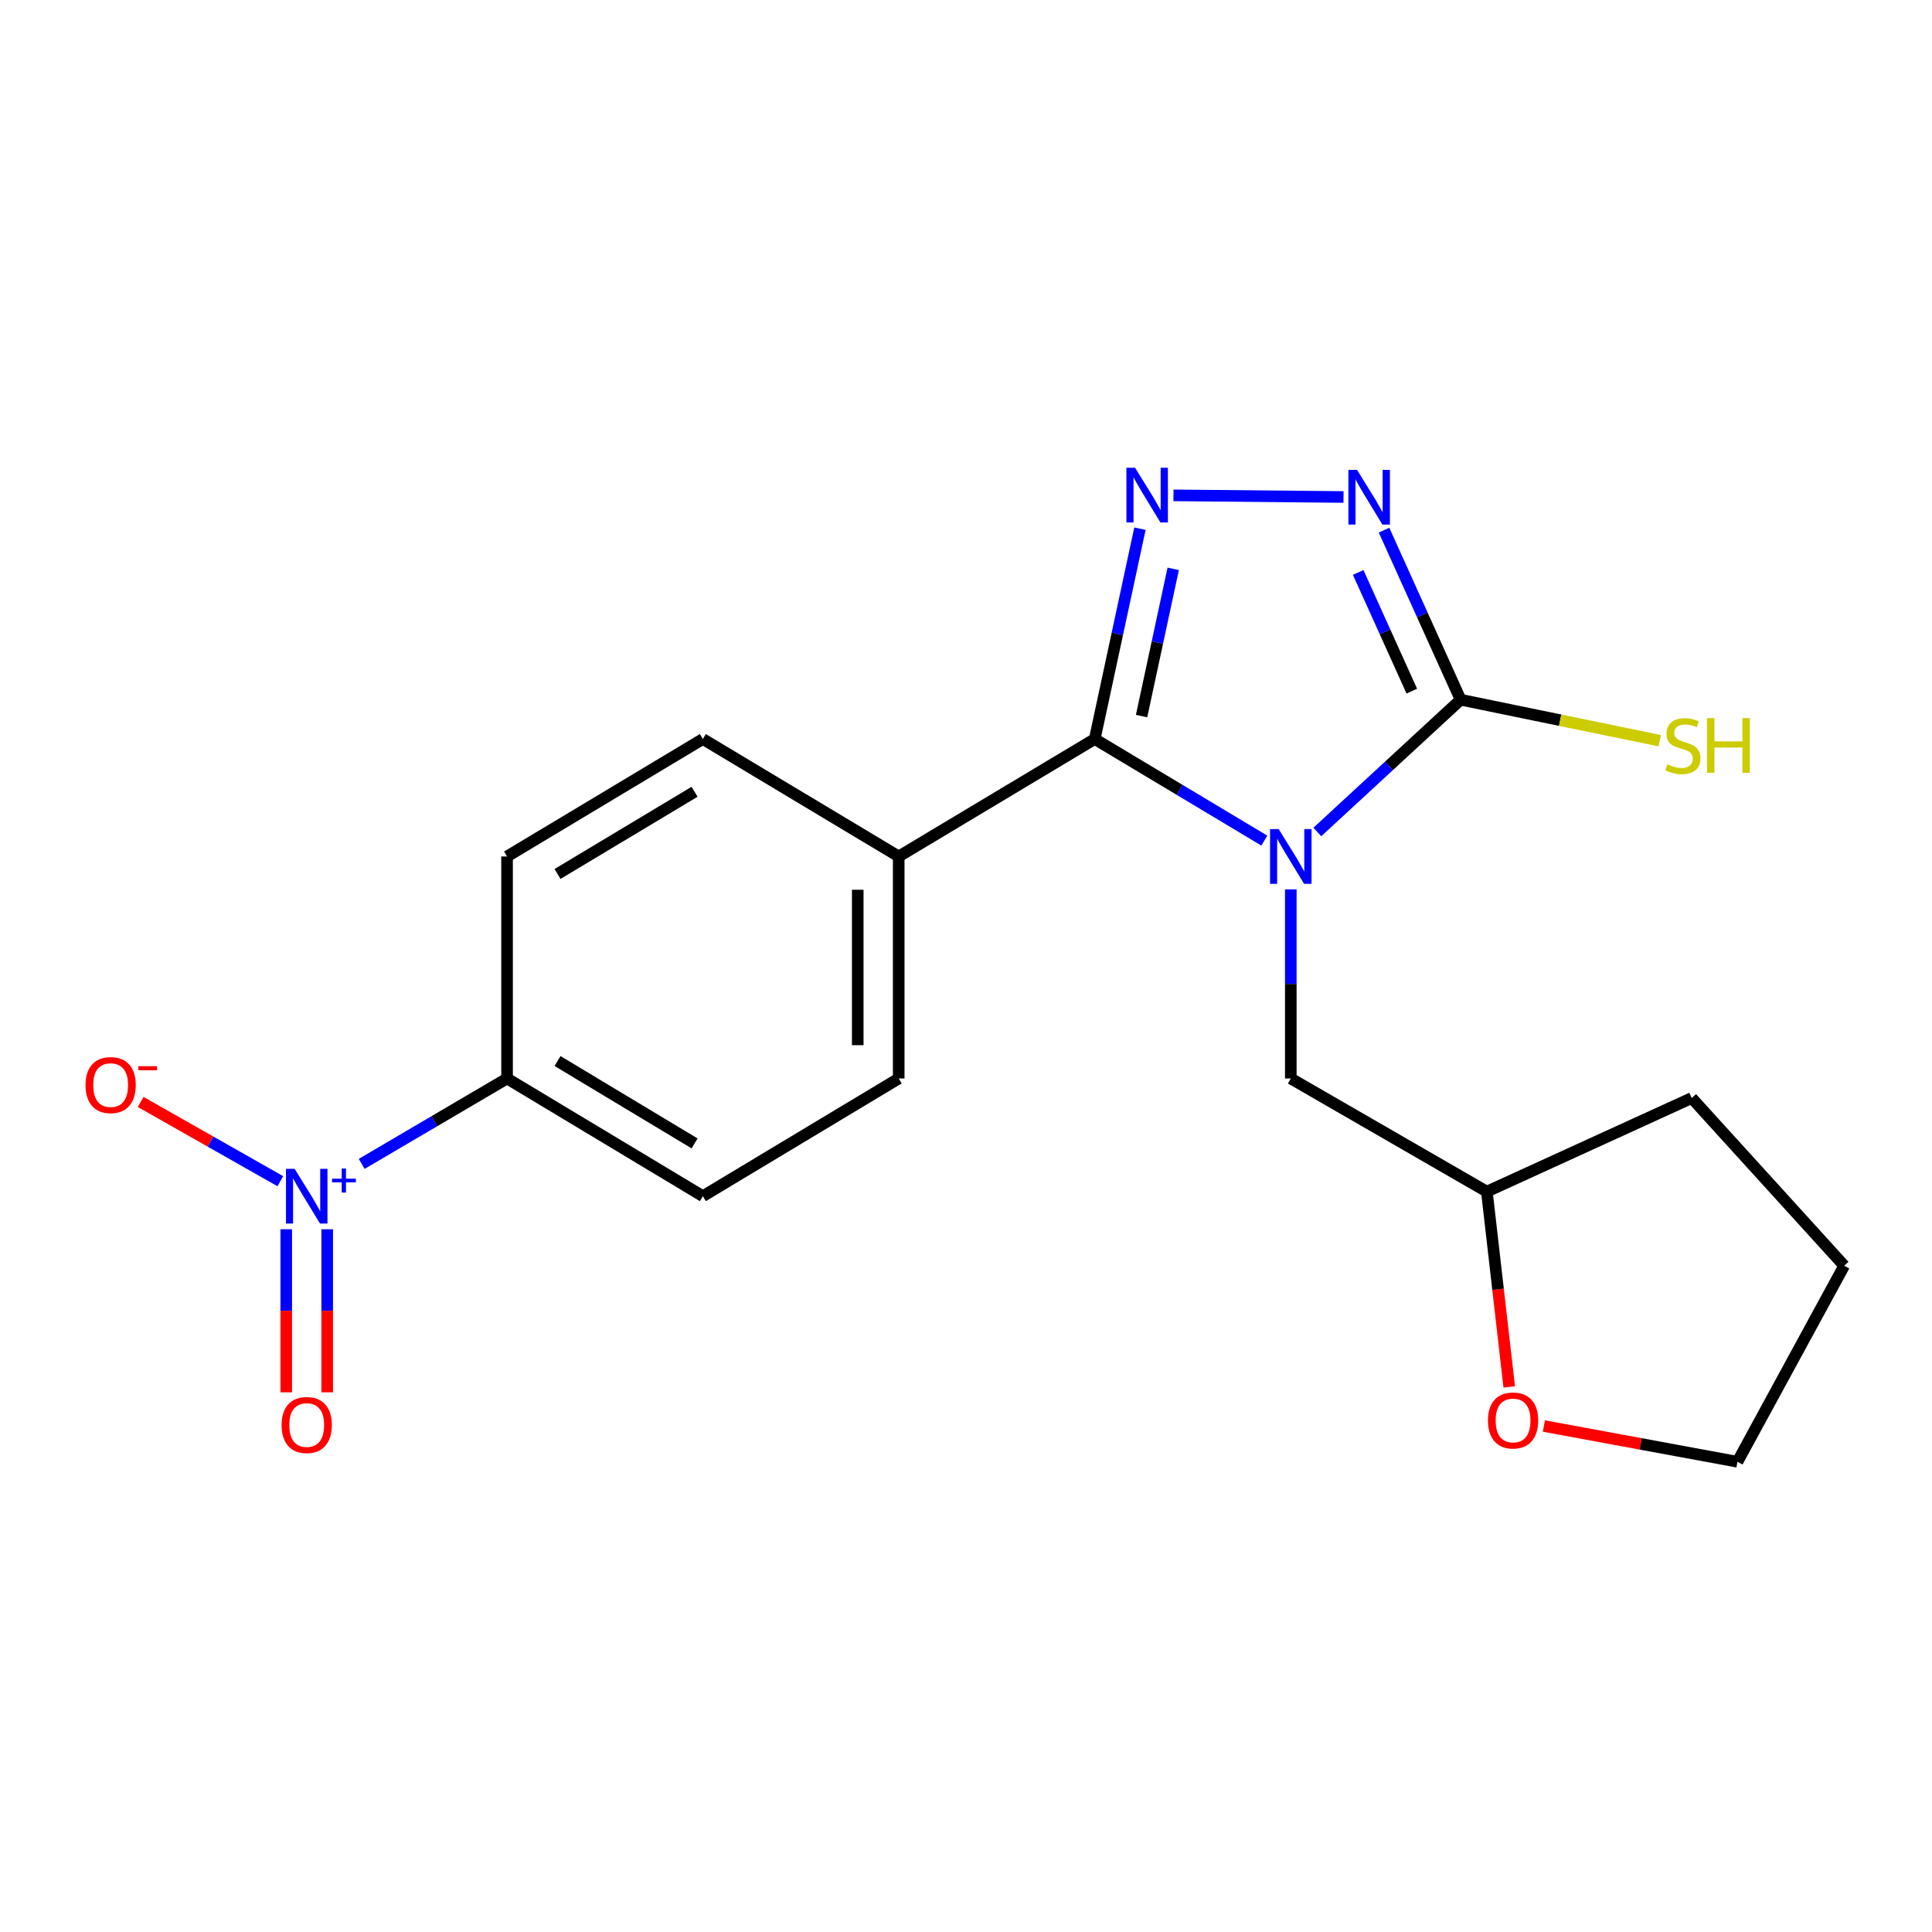 <?xml version='1.0' encoding='iso-8859-1'?>
<svg version='1.1' baseProfile='full'
              xmlns='http://www.w3.org/2000/svg'
                      xmlns:rdkit='http://www.rdkit.org/xml'
                      xmlns:xlink='http://www.w3.org/1999/xlink'
                  xml:space='preserve'
width='1000px' height='1000px' viewBox='0 0 1000 1000'>
<!-- END OF HEADER -->
<rect style='opacity:1.0;fill:#FFFFFF;stroke:none' width='1000' height='1000' x='0' y='0'> </rect>
<path class='bond-0' d='M 654.417,435.099 L 610.527,408.807' style='fill:none;fill-rule:evenodd;stroke:#0000FF;stroke-width:6px;stroke-linecap:butt;stroke-linejoin:miter;stroke-opacity:1' />
<path class='bond-0' d='M 610.527,408.807 L 566.637,382.516' style='fill:none;fill-rule:evenodd;stroke:#000000;stroke-width:6px;stroke-linecap:butt;stroke-linejoin:miter;stroke-opacity:1' />
<path class='bond-2' d='M 681.845,430.631 L 718.932,396.401' style='fill:none;fill-rule:evenodd;stroke:#0000FF;stroke-width:6px;stroke-linecap:butt;stroke-linejoin:miter;stroke-opacity:1' />
<path class='bond-2' d='M 718.932,396.401 L 756.02,362.171' style='fill:none;fill-rule:evenodd;stroke:#000000;stroke-width:6px;stroke-linecap:butt;stroke-linejoin:miter;stroke-opacity:1' />
<path class='bond-5' d='M 668.114,460.336 L 668.114,509.279' style='fill:none;fill-rule:evenodd;stroke:#0000FF;stroke-width:6px;stroke-linecap:butt;stroke-linejoin:miter;stroke-opacity:1' />
<path class='bond-5' d='M 668.114,509.279 L 668.114,558.222' style='fill:none;fill-rule:evenodd;stroke:#000000;stroke-width:6px;stroke-linecap:butt;stroke-linejoin:miter;stroke-opacity:1' />
<path class='bond-1' d='M 566.637,382.516 L 578.334,328.084' style='fill:none;fill-rule:evenodd;stroke:#000000;stroke-width:6px;stroke-linecap:butt;stroke-linejoin:miter;stroke-opacity:1' />
<path class='bond-1' d='M 578.334,328.084 L 590.031,273.653' style='fill:none;fill-rule:evenodd;stroke:#0000FF;stroke-width:6px;stroke-linecap:butt;stroke-linejoin:miter;stroke-opacity:1' />
<path class='bond-1' d='M 590.877,370.642 L 599.065,332.539' style='fill:none;fill-rule:evenodd;stroke:#000000;stroke-width:6px;stroke-linecap:butt;stroke-linejoin:miter;stroke-opacity:1' />
<path class='bond-1' d='M 599.065,332.539 L 607.253,294.437' style='fill:none;fill-rule:evenodd;stroke:#0000FF;stroke-width:6px;stroke-linecap:butt;stroke-linejoin:miter;stroke-opacity:1' />
<path class='bond-6' d='M 566.637,382.516 L 465.171,443.304' style='fill:none;fill-rule:evenodd;stroke:#000000;stroke-width:6px;stroke-linecap:butt;stroke-linejoin:miter;stroke-opacity:1' />
<path class='bond-20' d='M 607.38,256.395 L 695.402,257.244' style='fill:none;fill-rule:evenodd;stroke:#0000FF;stroke-width:6px;stroke-linecap:butt;stroke-linejoin:miter;stroke-opacity:1' />
<path class='bond-3' d='M 756.02,362.171 L 736.195,318.289' style='fill:none;fill-rule:evenodd;stroke:#000000;stroke-width:6px;stroke-linecap:butt;stroke-linejoin:miter;stroke-opacity:1' />
<path class='bond-3' d='M 736.195,318.289 L 716.37,274.407' style='fill:none;fill-rule:evenodd;stroke:#0000FF;stroke-width:6px;stroke-linecap:butt;stroke-linejoin:miter;stroke-opacity:1' />
<path class='bond-3' d='M 730.748,357.737 L 716.871,327.019' style='fill:none;fill-rule:evenodd;stroke:#000000;stroke-width:6px;stroke-linecap:butt;stroke-linejoin:miter;stroke-opacity:1' />
<path class='bond-3' d='M 716.871,327.019 L 702.993,296.302' style='fill:none;fill-rule:evenodd;stroke:#0000FF;stroke-width:6px;stroke-linecap:butt;stroke-linejoin:miter;stroke-opacity:1' />
<path class='bond-10' d='M 756.02,362.171 L 807.536,372.774' style='fill:none;fill-rule:evenodd;stroke:#000000;stroke-width:6px;stroke-linecap:butt;stroke-linejoin:miter;stroke-opacity:1' />
<path class='bond-10' d='M 807.536,372.774 L 859.052,383.377' style='fill:none;fill-rule:evenodd;stroke:#CCCC00;stroke-width:6px;stroke-linecap:butt;stroke-linejoin:miter;stroke-opacity:1' />
<path class='bond-4' d='M 187.211,602.425 L 224.832,580.324' style='fill:none;fill-rule:evenodd;stroke:#0000FF;stroke-width:6px;stroke-linecap:butt;stroke-linejoin:miter;stroke-opacity:1' />
<path class='bond-4' d='M 224.832,580.324 L 262.452,558.222' style='fill:none;fill-rule:evenodd;stroke:#000000;stroke-width:6px;stroke-linecap:butt;stroke-linejoin:miter;stroke-opacity:1' />
<path class='bond-8' d='M 145.103,611.391 L 108.949,590.878' style='fill:none;fill-rule:evenodd;stroke:#0000FF;stroke-width:6px;stroke-linecap:butt;stroke-linejoin:miter;stroke-opacity:1' />
<path class='bond-8' d='M 108.949,590.878 L 72.795,570.365' style='fill:none;fill-rule:evenodd;stroke:#FF0000;stroke-width:6px;stroke-linecap:butt;stroke-linejoin:miter;stroke-opacity:1' />
<path class='bond-9' d='M 148.157,636.259 L 148.157,678.459' style='fill:none;fill-rule:evenodd;stroke:#0000FF;stroke-width:6px;stroke-linecap:butt;stroke-linejoin:miter;stroke-opacity:1' />
<path class='bond-9' d='M 148.157,678.459 L 148.157,720.659' style='fill:none;fill-rule:evenodd;stroke:#FF0000;stroke-width:6px;stroke-linecap:butt;stroke-linejoin:miter;stroke-opacity:1' />
<path class='bond-9' d='M 169.362,636.259 L 169.362,678.459' style='fill:none;fill-rule:evenodd;stroke:#0000FF;stroke-width:6px;stroke-linecap:butt;stroke-linejoin:miter;stroke-opacity:1' />
<path class='bond-9' d='M 169.362,678.459 L 169.362,720.659' style='fill:none;fill-rule:evenodd;stroke:#FF0000;stroke-width:6px;stroke-linecap:butt;stroke-linejoin:miter;stroke-opacity:1' />
<path class='bond-16' d='M 668.114,558.222 L 769.591,616.783' style='fill:none;fill-rule:evenodd;stroke:#000000;stroke-width:6px;stroke-linecap:butt;stroke-linejoin:miter;stroke-opacity:1' />
<path class='bond-14' d='M 465.171,443.304 L 363.8,382.516' style='fill:none;fill-rule:evenodd;stroke:#000000;stroke-width:6px;stroke-linecap:butt;stroke-linejoin:miter;stroke-opacity:1' />
<path class='bond-15' d='M 465.171,443.304 L 465.171,558.222' style='fill:none;fill-rule:evenodd;stroke:#000000;stroke-width:6px;stroke-linecap:butt;stroke-linejoin:miter;stroke-opacity:1' />
<path class='bond-15' d='M 443.966,460.541 L 443.966,540.985' style='fill:none;fill-rule:evenodd;stroke:#000000;stroke-width:6px;stroke-linecap:butt;stroke-linejoin:miter;stroke-opacity:1' />
<path class='bond-7' d='M 262.452,558.222 L 363.8,619.139' style='fill:none;fill-rule:evenodd;stroke:#000000;stroke-width:6px;stroke-linecap:butt;stroke-linejoin:miter;stroke-opacity:1' />
<path class='bond-7' d='M 288.578,549.185 L 359.522,591.827' style='fill:none;fill-rule:evenodd;stroke:#000000;stroke-width:6px;stroke-linecap:butt;stroke-linejoin:miter;stroke-opacity:1' />
<path class='bond-22' d='M 262.452,558.222 L 262.452,443.304' style='fill:none;fill-rule:evenodd;stroke:#000000;stroke-width:6px;stroke-linecap:butt;stroke-linejoin:miter;stroke-opacity:1' />
<path class='bond-11' d='M 781.179,717.855 L 775.385,667.319' style='fill:none;fill-rule:evenodd;stroke:#FF0000;stroke-width:6px;stroke-linecap:butt;stroke-linejoin:miter;stroke-opacity:1' />
<path class='bond-11' d='M 775.385,667.319 L 769.591,616.783' style='fill:none;fill-rule:evenodd;stroke:#000000;stroke-width:6px;stroke-linecap:butt;stroke-linejoin:miter;stroke-opacity:1' />
<path class='bond-17' d='M 799.115,738.101 L 849.211,747.353' style='fill:none;fill-rule:evenodd;stroke:#FF0000;stroke-width:6px;stroke-linecap:butt;stroke-linejoin:miter;stroke-opacity:1' />
<path class='bond-17' d='M 849.211,747.353 L 899.307,756.606' style='fill:none;fill-rule:evenodd;stroke:#000000;stroke-width:6px;stroke-linecap:butt;stroke-linejoin:miter;stroke-opacity:1' />
<path class='bond-12' d='M 262.452,443.304 L 363.8,382.516' style='fill:none;fill-rule:evenodd;stroke:#000000;stroke-width:6px;stroke-linecap:butt;stroke-linejoin:miter;stroke-opacity:1' />
<path class='bond-12' d='M 288.561,452.37 L 359.505,409.819' style='fill:none;fill-rule:evenodd;stroke:#000000;stroke-width:6px;stroke-linecap:butt;stroke-linejoin:miter;stroke-opacity:1' />
<path class='bond-13' d='M 363.8,619.139 L 465.171,558.222' style='fill:none;fill-rule:evenodd;stroke:#000000;stroke-width:6px;stroke-linecap:butt;stroke-linejoin:miter;stroke-opacity:1' />
<path class='bond-18' d='M 769.591,616.783 L 875.64,568.33' style='fill:none;fill-rule:evenodd;stroke:#000000;stroke-width:6px;stroke-linecap:butt;stroke-linejoin:miter;stroke-opacity:1' />
<path class='bond-21' d='M 899.307,756.606 L 954.545,655.141' style='fill:none;fill-rule:evenodd;stroke:#000000;stroke-width:6px;stroke-linecap:butt;stroke-linejoin:miter;stroke-opacity:1' />
<path class='bond-19' d='M 875.64,568.33 L 954.545,655.141' style='fill:none;fill-rule:evenodd;stroke:#000000;stroke-width:6px;stroke-linecap:butt;stroke-linejoin:miter;stroke-opacity:1' />
<path  class='atom-0' d='M 661.854 429.144
L 671.134 444.144
Q 672.054 445.624, 673.534 448.304
Q 675.014 450.984, 675.094 451.144
L 675.094 429.144
L 678.854 429.144
L 678.854 457.464
L 674.974 457.464
L 665.014 441.064
Q 663.854 439.144, 662.614 436.944
Q 661.414 434.744, 661.054 434.064
L 661.054 457.464
L 657.374 457.464
L 657.374 429.144
L 661.854 429.144
' fill='#0000FF'/>
<path  class='atom-2' d='M 587.507 242.104
L 596.787 257.104
Q 597.707 258.584, 599.187 261.264
Q 600.667 263.944, 600.747 264.104
L 600.747 242.104
L 604.507 242.104
L 604.507 270.424
L 600.627 270.424
L 590.667 254.024
Q 589.507 252.104, 588.267 249.904
Q 587.067 247.704, 586.707 247.024
L 586.707 270.424
L 583.027 270.424
L 583.027 242.104
L 587.507 242.104
' fill='#0000FF'/>
<path  class='atom-4' d='M 702.414 243.212
L 711.694 258.212
Q 712.614 259.692, 714.094 262.372
Q 715.574 265.052, 715.654 265.212
L 715.654 243.212
L 719.414 243.212
L 719.414 271.532
L 715.534 271.532
L 705.574 255.132
Q 704.414 253.212, 703.174 251.012
Q 701.974 248.812, 701.614 248.132
L 701.614 271.532
L 697.934 271.532
L 697.934 243.212
L 702.414 243.212
' fill='#0000FF'/>
<path  class='atom-5' d='M 152.5 604.979
L 161.78 619.979
Q 162.7 621.459, 164.18 624.139
Q 165.66 626.819, 165.74 626.979
L 165.74 604.979
L 169.5 604.979
L 169.5 633.299
L 165.62 633.299
L 155.66 616.899
Q 154.5 614.979, 153.26 612.779
Q 152.06 610.579, 151.7 609.899
L 151.7 633.299
L 148.02 633.299
L 148.02 604.979
L 152.5 604.979
' fill='#0000FF'/>
<path  class='atom-5' d='M 171.876 610.084
L 176.865 610.084
L 176.865 604.831
L 179.083 604.831
L 179.083 610.084
L 184.205 610.084
L 184.205 611.985
L 179.083 611.985
L 179.083 617.265
L 176.865 617.265
L 176.865 611.985
L 171.876 611.985
L 171.876 610.084
' fill='#0000FF'/>
<path  class='atom-9' d='M 44.271 561.636
Q 44.271 554.836, 47.631 551.036
Q 50.991 547.236, 57.271 547.236
Q 63.551 547.236, 66.911 551.036
Q 70.271 554.836, 70.271 561.636
Q 70.271 568.516, 66.871 572.436
Q 63.471 576.316, 57.271 576.316
Q 51.031 576.316, 47.631 572.436
Q 44.271 568.556, 44.271 561.636
M 57.271 573.116
Q 61.591 573.116, 63.911 570.236
Q 66.271 567.316, 66.271 561.636
Q 66.271 556.076, 63.911 553.276
Q 61.591 550.436, 57.271 550.436
Q 52.951 550.436, 50.591 553.236
Q 48.271 556.036, 48.271 561.636
Q 48.271 567.356, 50.591 570.236
Q 52.951 573.116, 57.271 573.116
' fill='#FF0000'/>
<path  class='atom-9' d='M 71.591 551.859
L 81.28 551.859
L 81.28 553.971
L 71.591 553.971
L 71.591 551.859
' fill='#FF0000'/>
<path  class='atom-10' d='M 145.76 737.59
Q 145.76 730.79, 149.12 726.99
Q 152.48 723.19, 158.76 723.19
Q 165.04 723.19, 168.4 726.99
Q 171.76 730.79, 171.76 737.59
Q 171.76 744.47, 168.36 748.39
Q 164.96 752.27, 158.76 752.27
Q 152.52 752.27, 149.12 748.39
Q 145.76 744.51, 145.76 737.59
M 158.76 749.07
Q 163.08 749.07, 165.4 746.19
Q 167.76 743.27, 167.76 737.59
Q 167.76 732.03, 165.4 729.23
Q 163.08 726.39, 158.76 726.39
Q 154.44 726.39, 152.08 729.19
Q 149.76 731.99, 149.76 737.59
Q 149.76 743.31, 152.08 746.19
Q 154.44 749.07, 158.76 749.07
' fill='#FF0000'/>
<path  class='atom-11' d='M 863.069 395.61
Q 863.389 395.73, 864.709 396.29
Q 866.029 396.85, 867.469 397.21
Q 868.949 397.53, 870.389 397.53
Q 873.069 397.53, 874.629 396.25
Q 876.189 394.93, 876.189 392.65
Q 876.189 391.09, 875.389 390.13
Q 874.629 389.17, 873.429 388.65
Q 872.229 388.13, 870.229 387.53
Q 867.709 386.77, 866.189 386.05
Q 864.709 385.33, 863.629 383.81
Q 862.589 382.29, 862.589 379.73
Q 862.589 376.17, 864.989 373.97
Q 867.429 371.77, 872.229 371.77
Q 875.509 371.77, 879.229 373.33
L 878.309 376.41
Q 874.909 375.01, 872.349 375.01
Q 869.589 375.01, 868.069 376.17
Q 866.549 377.29, 866.589 379.25
Q 866.589 380.77, 867.349 381.69
Q 868.149 382.61, 869.269 383.13
Q 870.429 383.65, 872.349 384.25
Q 874.909 385.05, 876.429 385.85
Q 877.949 386.65, 879.029 388.29
Q 880.149 389.89, 880.149 392.65
Q 880.149 396.57, 877.509 398.69
Q 874.909 400.77, 870.549 400.77
Q 868.029 400.77, 866.109 400.21
Q 864.229 399.69, 861.989 398.77
L 863.069 395.61
' fill='#CCCC00'/>
<path  class='atom-11' d='M 883.549 371.69
L 887.389 371.69
L 887.389 383.73
L 901.869 383.73
L 901.869 371.69
L 905.709 371.69
L 905.709 400.01
L 901.869 400.01
L 901.869 386.93
L 887.389 386.93
L 887.389 400.01
L 883.549 400.01
L 883.549 371.69
' fill='#CCCC00'/>
<path  class='atom-12' d='M 770.163 735.234
Q 770.163 728.434, 773.523 724.634
Q 776.883 720.834, 783.163 720.834
Q 789.443 720.834, 792.803 724.634
Q 796.163 728.434, 796.163 735.234
Q 796.163 742.114, 792.763 746.034
Q 789.363 749.914, 783.163 749.914
Q 776.923 749.914, 773.523 746.034
Q 770.163 742.154, 770.163 735.234
M 783.163 746.714
Q 787.483 746.714, 789.803 743.834
Q 792.163 740.914, 792.163 735.234
Q 792.163 729.674, 789.803 726.874
Q 787.483 724.034, 783.163 724.034
Q 778.843 724.034, 776.483 726.834
Q 774.163 729.634, 774.163 735.234
Q 774.163 740.954, 776.483 743.834
Q 778.843 746.714, 783.163 746.714
' fill='#FF0000'/>
</svg>
